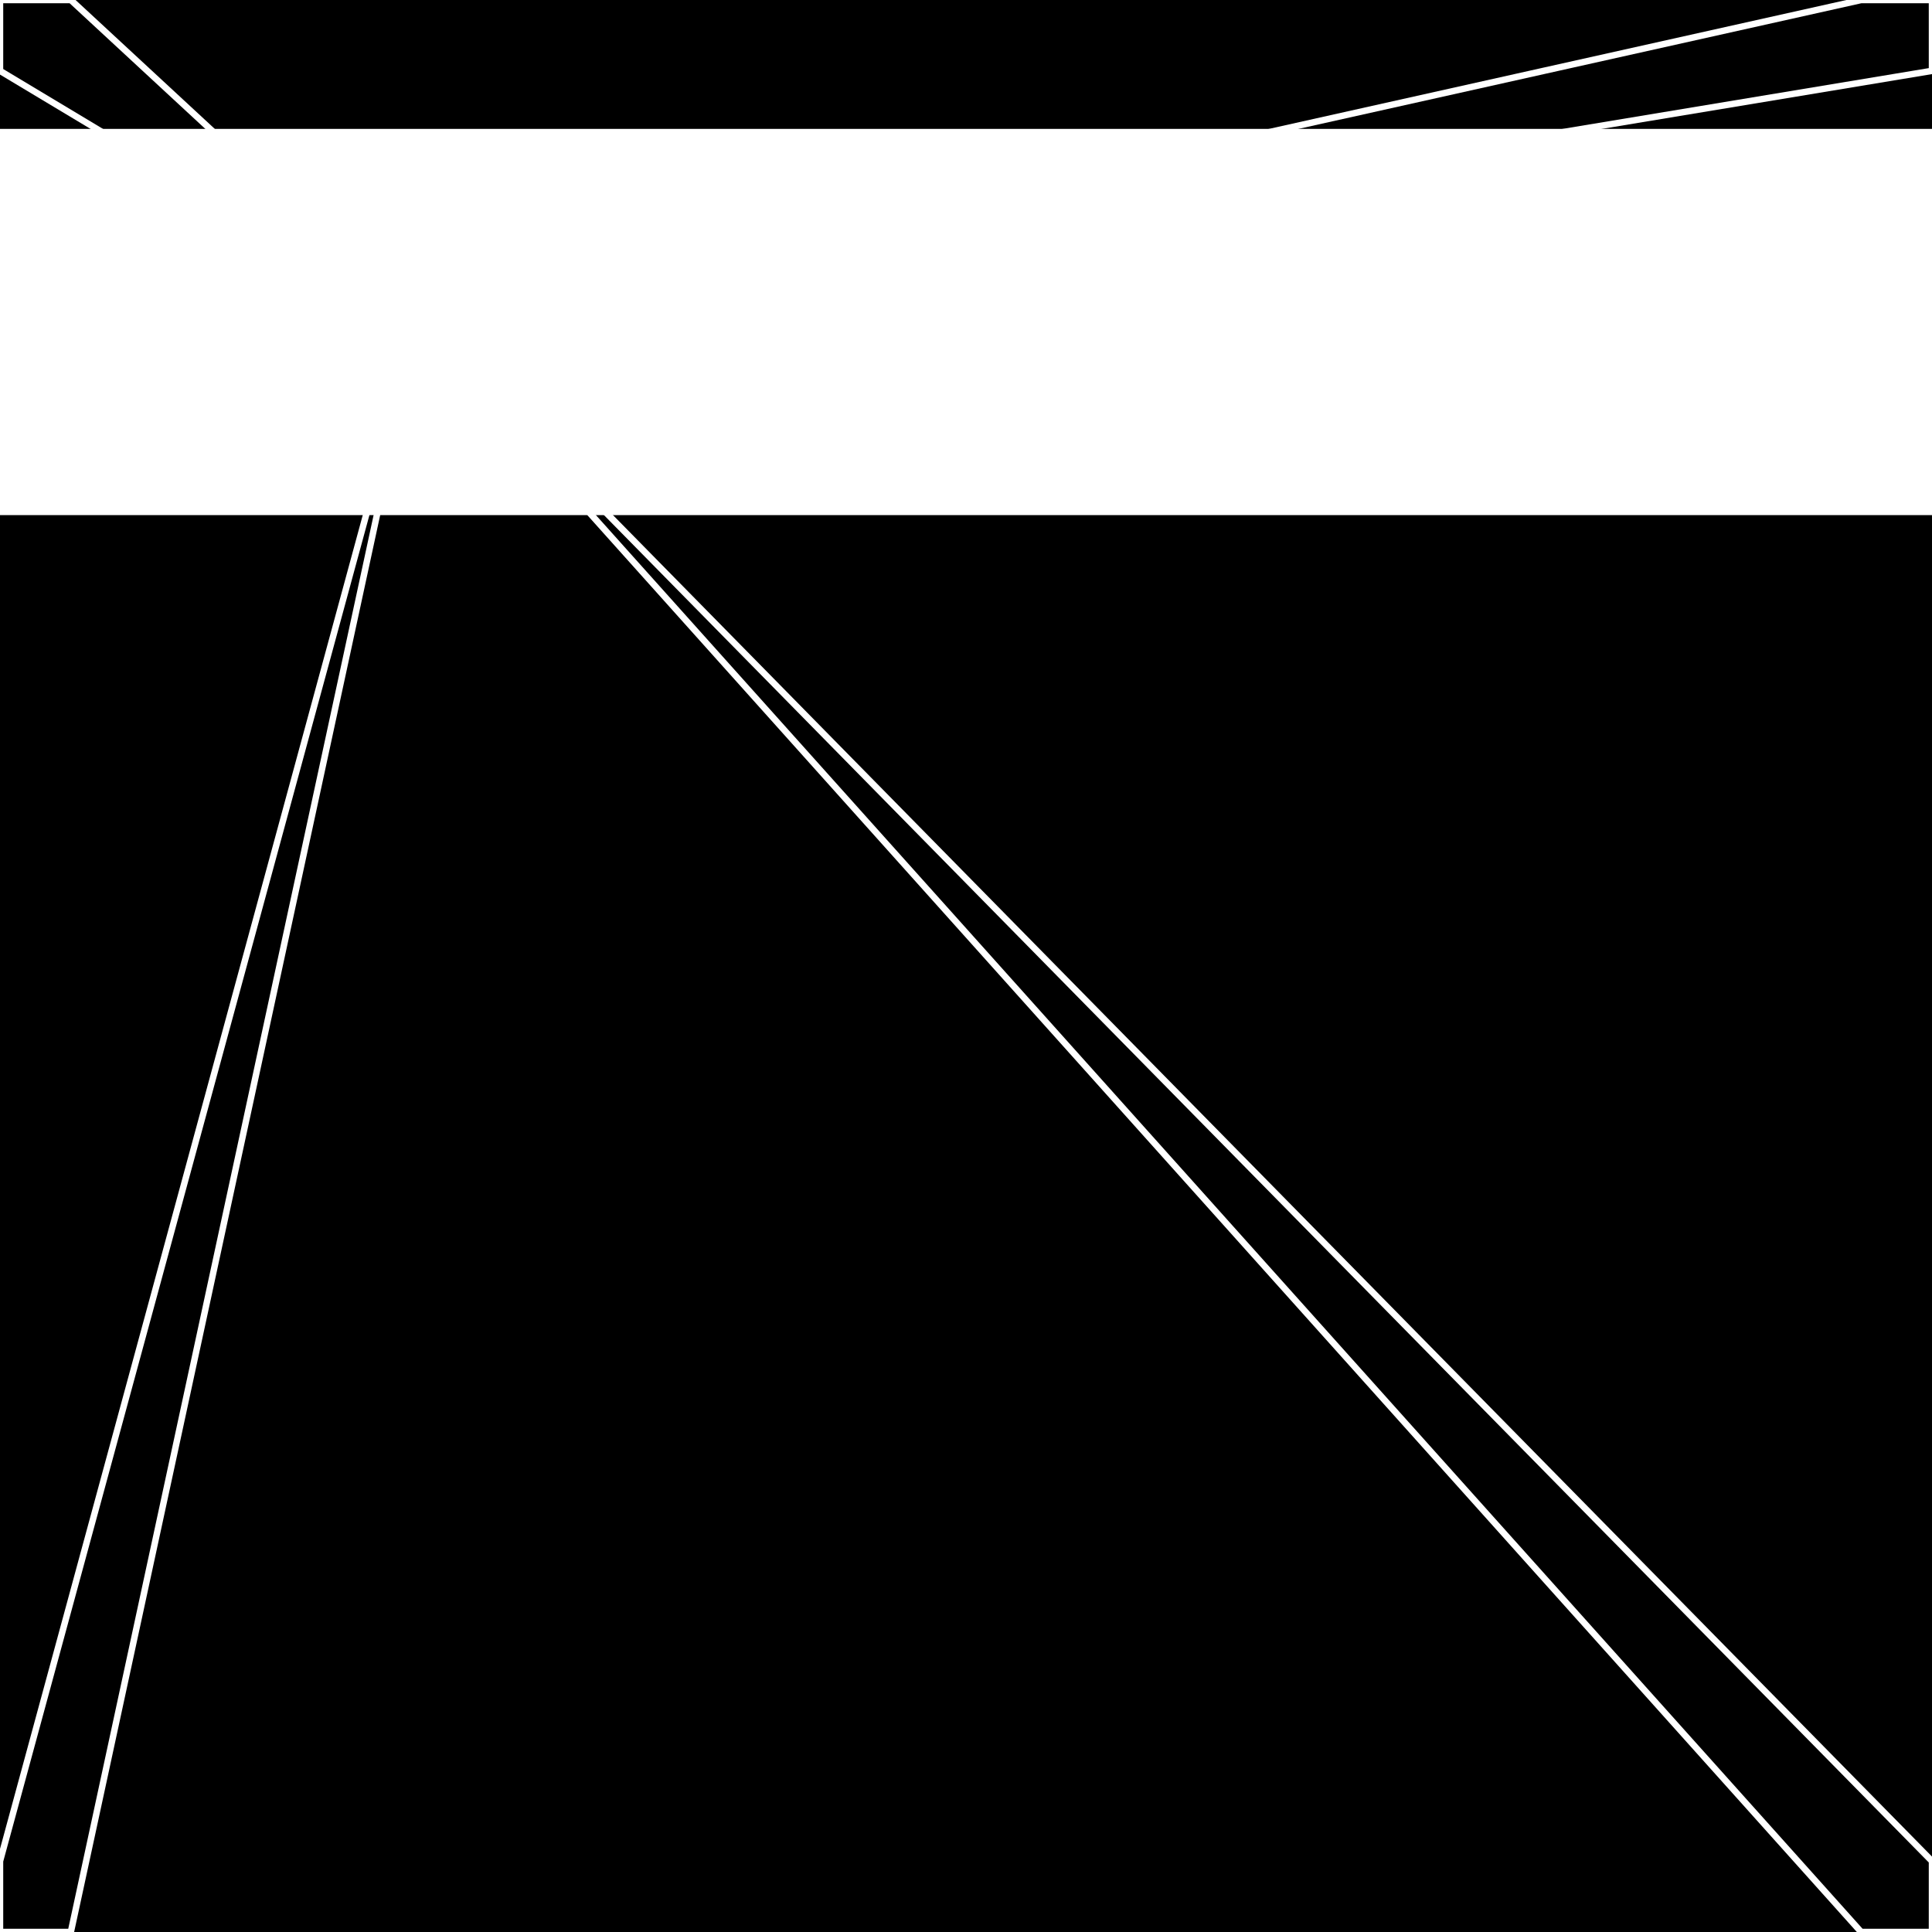 <svg xmlns="http://www.w3.org/2000/svg" width="300" height="300" style="background:#000"><linearGradient id="topGradient" gradientTransform="rotate(90)" ><stop stop-color="white"  offset="80%"  stop-opacity="0" /><stop stop-color="white"  offset="100%"  stop-opacity="1" /></linearGradient><filter id="room" ><feTurbulence baseFrequency="0.001" seed="749202" result="turb" /><feColorMatrix values="10 14 1 -63 1 26 4 -43 -44 1 17 31 -47 -42 1 9 -40 -34 64 1 " /></filter><filter id="stars" ><feTurbulence type="fractalNoise" numOctaves="3" baseFrequency="0.407" seed="4016250" result="turb" /><feColorMatrix values="15 0 0 0 0 0 15 0 0 0 0 0 15 0 0 0 0 0 -15 5" /></filter><rect width="300" height="300" filter="url(#room)" transform="translate(0,-280)" /><rect width="300" height="300" filter="url(#room)" transform="translate(0,380) scale(-1,1) rotate(180)" /><rect width="300" height="300" fill="url(#topGradient)" transform="translate(0,-250)" /><rect width="300" height="300" fill="url(#topGradient)" transform="translate(0,350) scale(-1,1) rotate(180)" /><rect width="300" height="300" filter="url(#stars)" transform="translate(0,-280)" /><rect width="300" height="300" filter="url(#stars)" transform="translate(0,380) scale(-1,1) rotate(180)" /><polygon points="11,0 0,0 0,11 65,50" fill="none" stroke="white" /><polygon points="0,289 0,300 11,300 65,50" fill="none" stroke="white" /><polygon points="289,0 300,0 300,11 65,50" fill="none" stroke="white" /><polygon points="300,289 300,300 289,300 65,50" fill="none" stroke="white" /></svg>